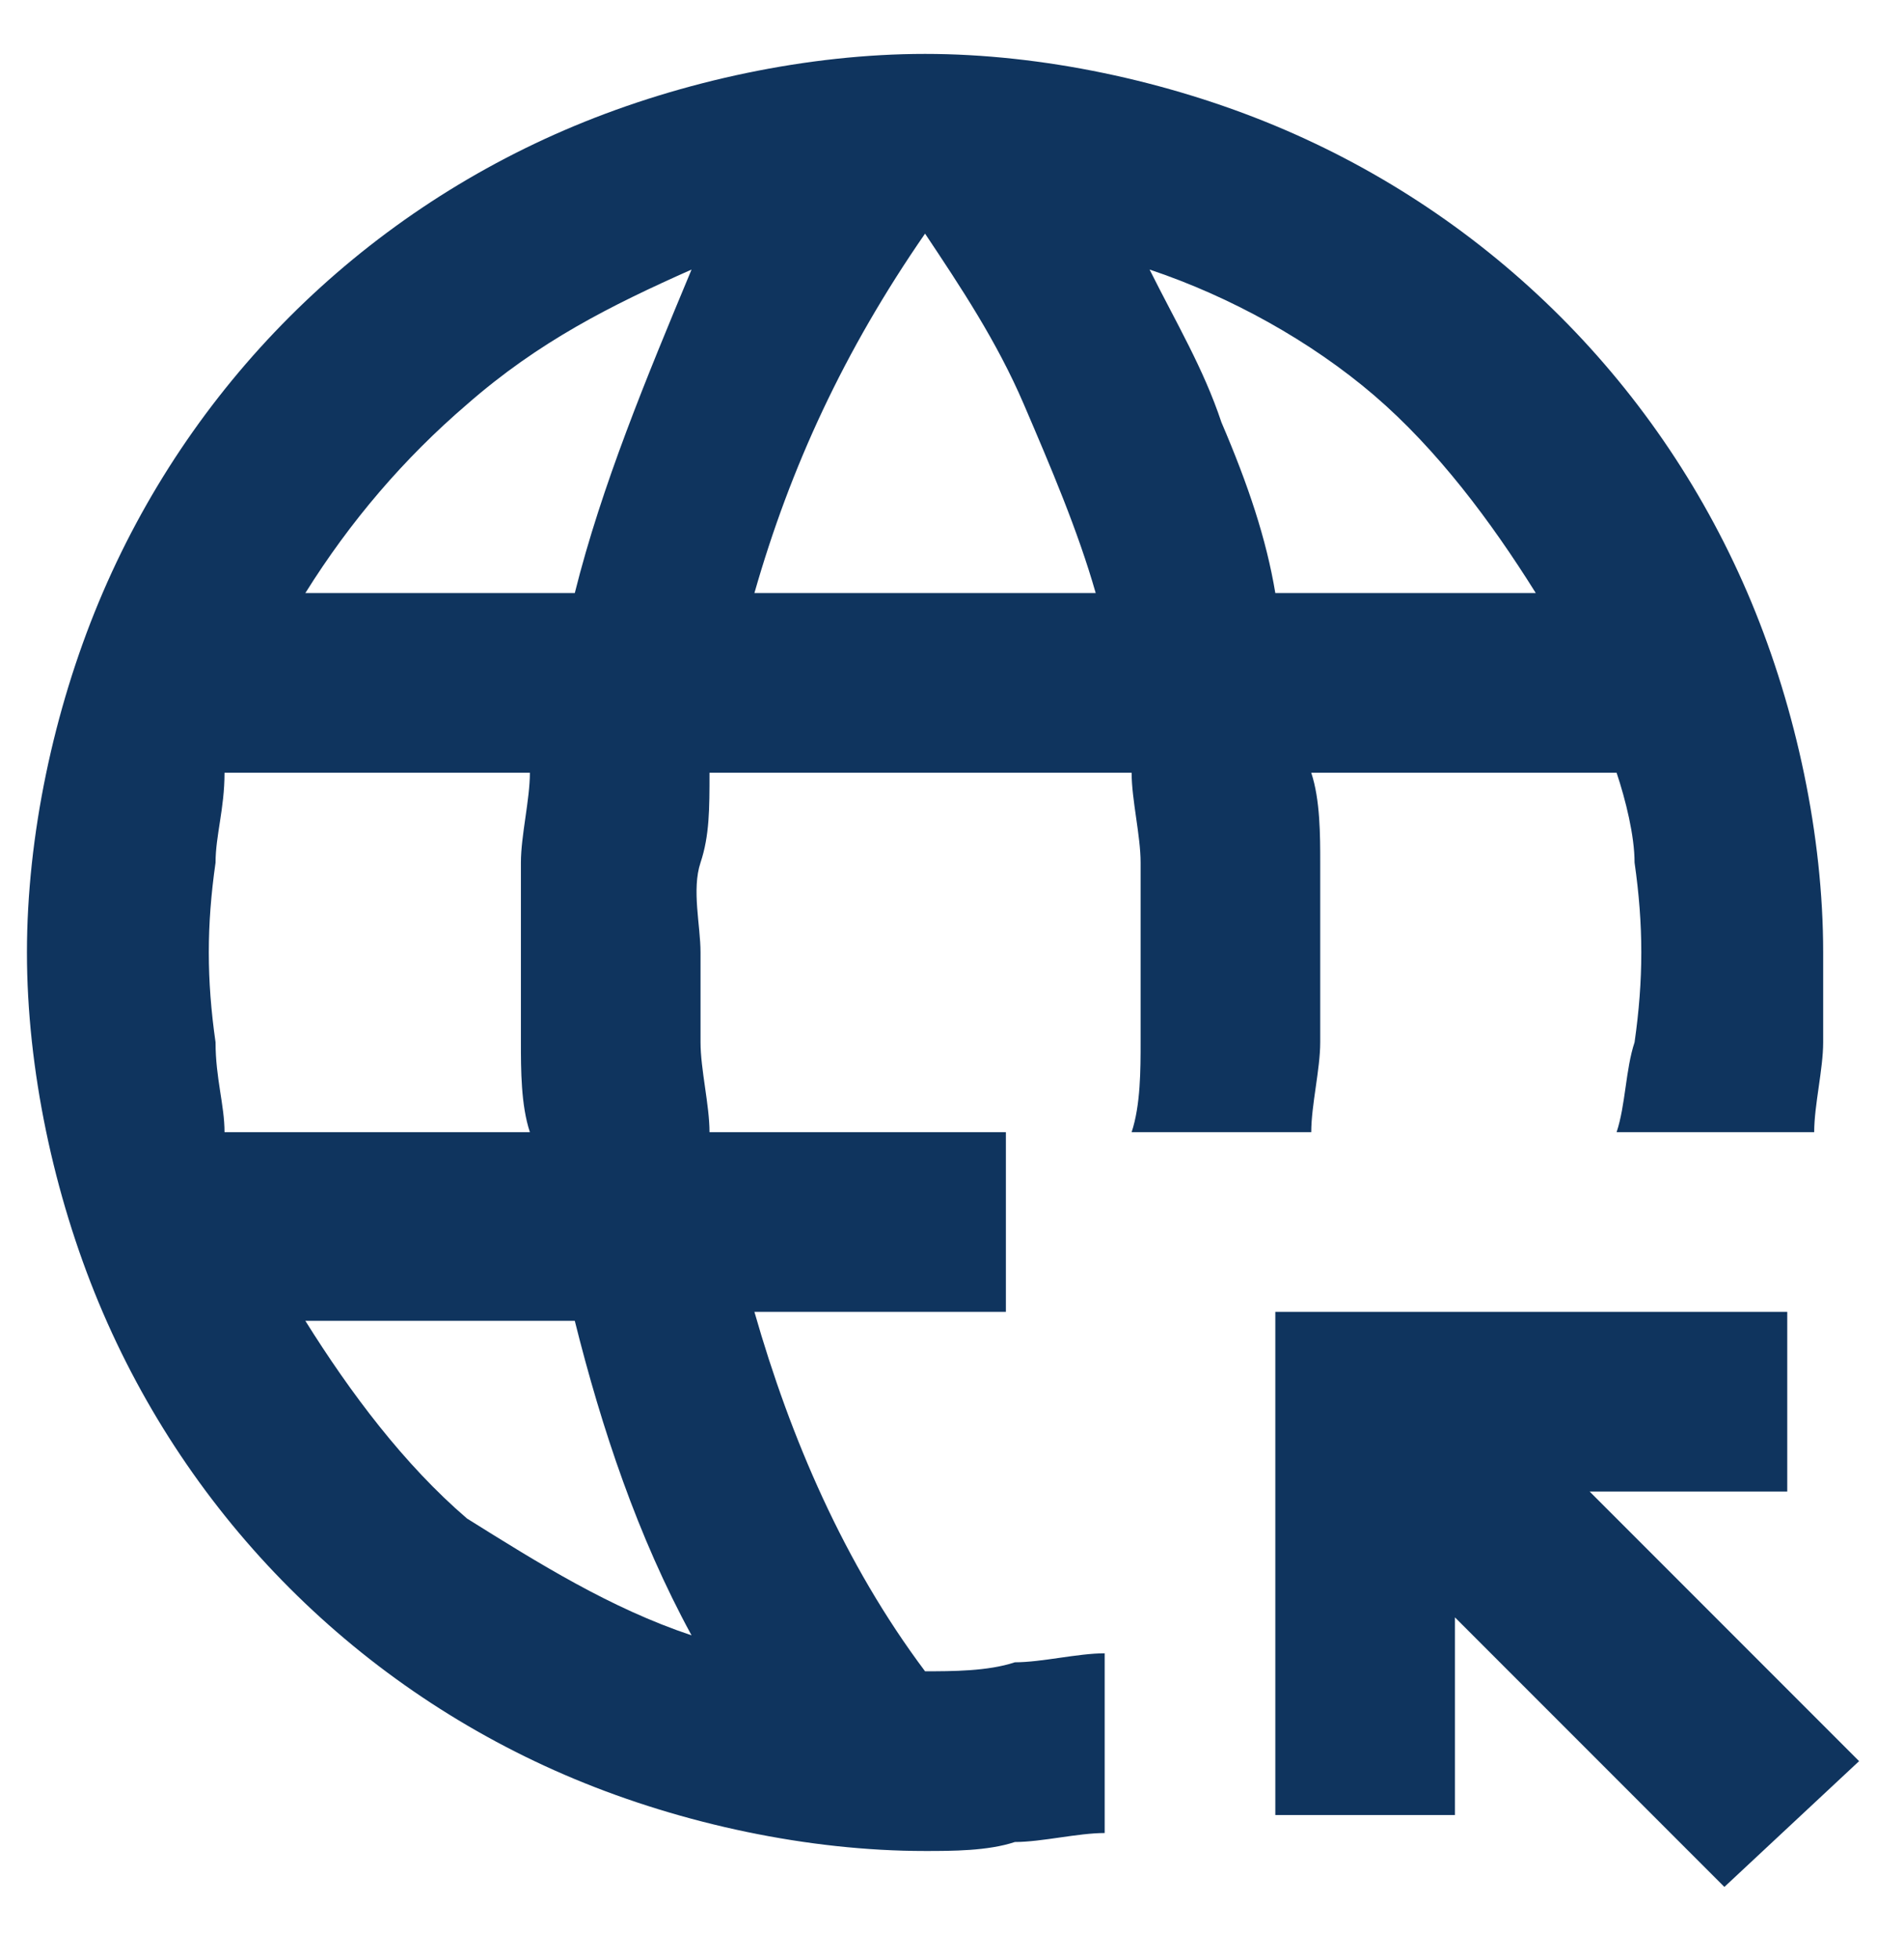 <?xml version="1.0" encoding="utf-8"?>
<!-- Generator: Adobe Illustrator 27.9.4, SVG Export Plug-In . SVG Version: 9.03 Build 54784)  -->
<svg version="1.1" id="Layer_1" xmlns="http://www.w3.org/2000/svg" xmlns:xlink="http://www.w3.org/1999/xlink" x="0px" y="0px"
	 viewBox="0 0 21.2 21.8" style="enable-background:new 0 0 21.2 21.8;" xml:space="preserve">
<style type="text/css">
	.st0{fill:#0F345E;}
</style>
<g id="Group_414">
	<path id="Path_3568" class="st0" d="M19.2,21l-3-3v2.2h-2v-5.6h5.7v2h-2.2l3,3L19.2,21z M10.3,20.6c-1.3,0-2.7-0.3-3.9-0.8
		c-2.4-1-4.3-2.9-5.3-5.3c-0.5-1.2-0.8-2.6-0.8-3.9c0-1.3,0.3-2.7,0.8-3.9c1-2.4,2.9-4.3,5.3-5.3C7.6,0.9,9,0.6,10.3,0.6
		c1.3,0,2.7,0.3,3.9,0.8c2.4,1,4.3,2.9,5.3,5.3c0.5,1.2,0.8,2.6,0.8,3.9c0,0.3,0,0.7,0,1s-0.1,0.7-0.1,1H18c0.1-0.3,0.1-0.7,0.2-1
		c0.1-0.7,0.1-1.3,0-2c0-0.3-0.1-0.7-0.2-1h-3.4c0.1,0.3,0.1,0.7,0.1,1s0,0.7,0,1s0,0.7,0,1s-0.1,0.7-0.1,1h-2
		c0.1-0.3,0.1-0.7,0.1-1s0-0.7,0-1s0-0.7,0-1s-0.1-0.7-0.1-1H7.9C7.9,9,7.9,9.3,7.8,9.6s0,0.7,0,1s0,0.7,0,1s0.1,0.7,0.1,1h3.3v2
		H8.4c0.4,1.4,1,2.8,1.9,4c0.3,0,0.7,0,1-0.1c0.3,0,0.7-0.1,1-0.1v2c-0.3,0-0.7,0.1-1,0.1C11,20.6,10.6,20.6,10.3,20.6 M2.5,12.6
		h3.4c-0.1-0.3-0.1-0.7-0.1-1s0-0.7,0-1s0-0.7,0-1s0.1-0.7,0.1-1H2.5C2.5,9,2.4,9.3,2.4,9.6c-0.1,0.7-0.1,1.3,0,2
		C2.4,12,2.5,12.3,2.5,12.6 M3.4,6.6h3c0.3-1.2,0.8-2.4,1.3-3.6C6.8,3.4,6,3.8,5.2,4.5C4.5,5.1,3.9,5.8,3.4,6.6 M7.7,18.2
		c-0.6-1.1-1-2.3-1.3-3.5h-3c0.5,0.8,1.1,1.6,1.8,2.2C6,17.4,6.8,17.9,7.7,18.2 M8.4,6.6h3.8c-0.2-0.7-0.5-1.4-0.8-2.1
		c-0.3-0.7-0.7-1.3-1.1-1.9C9.4,3.9,8.8,5.2,8.4,6.6 M14.2,6.6h2.9c-0.5-0.8-1.1-1.6-1.8-2.2c-0.7-0.6-1.6-1.1-2.5-1.4
		c0.3,0.6,0.6,1.1,0.8,1.7C13.9,5.4,14.1,6,14.2,6.6"/>
</g>
</svg>
